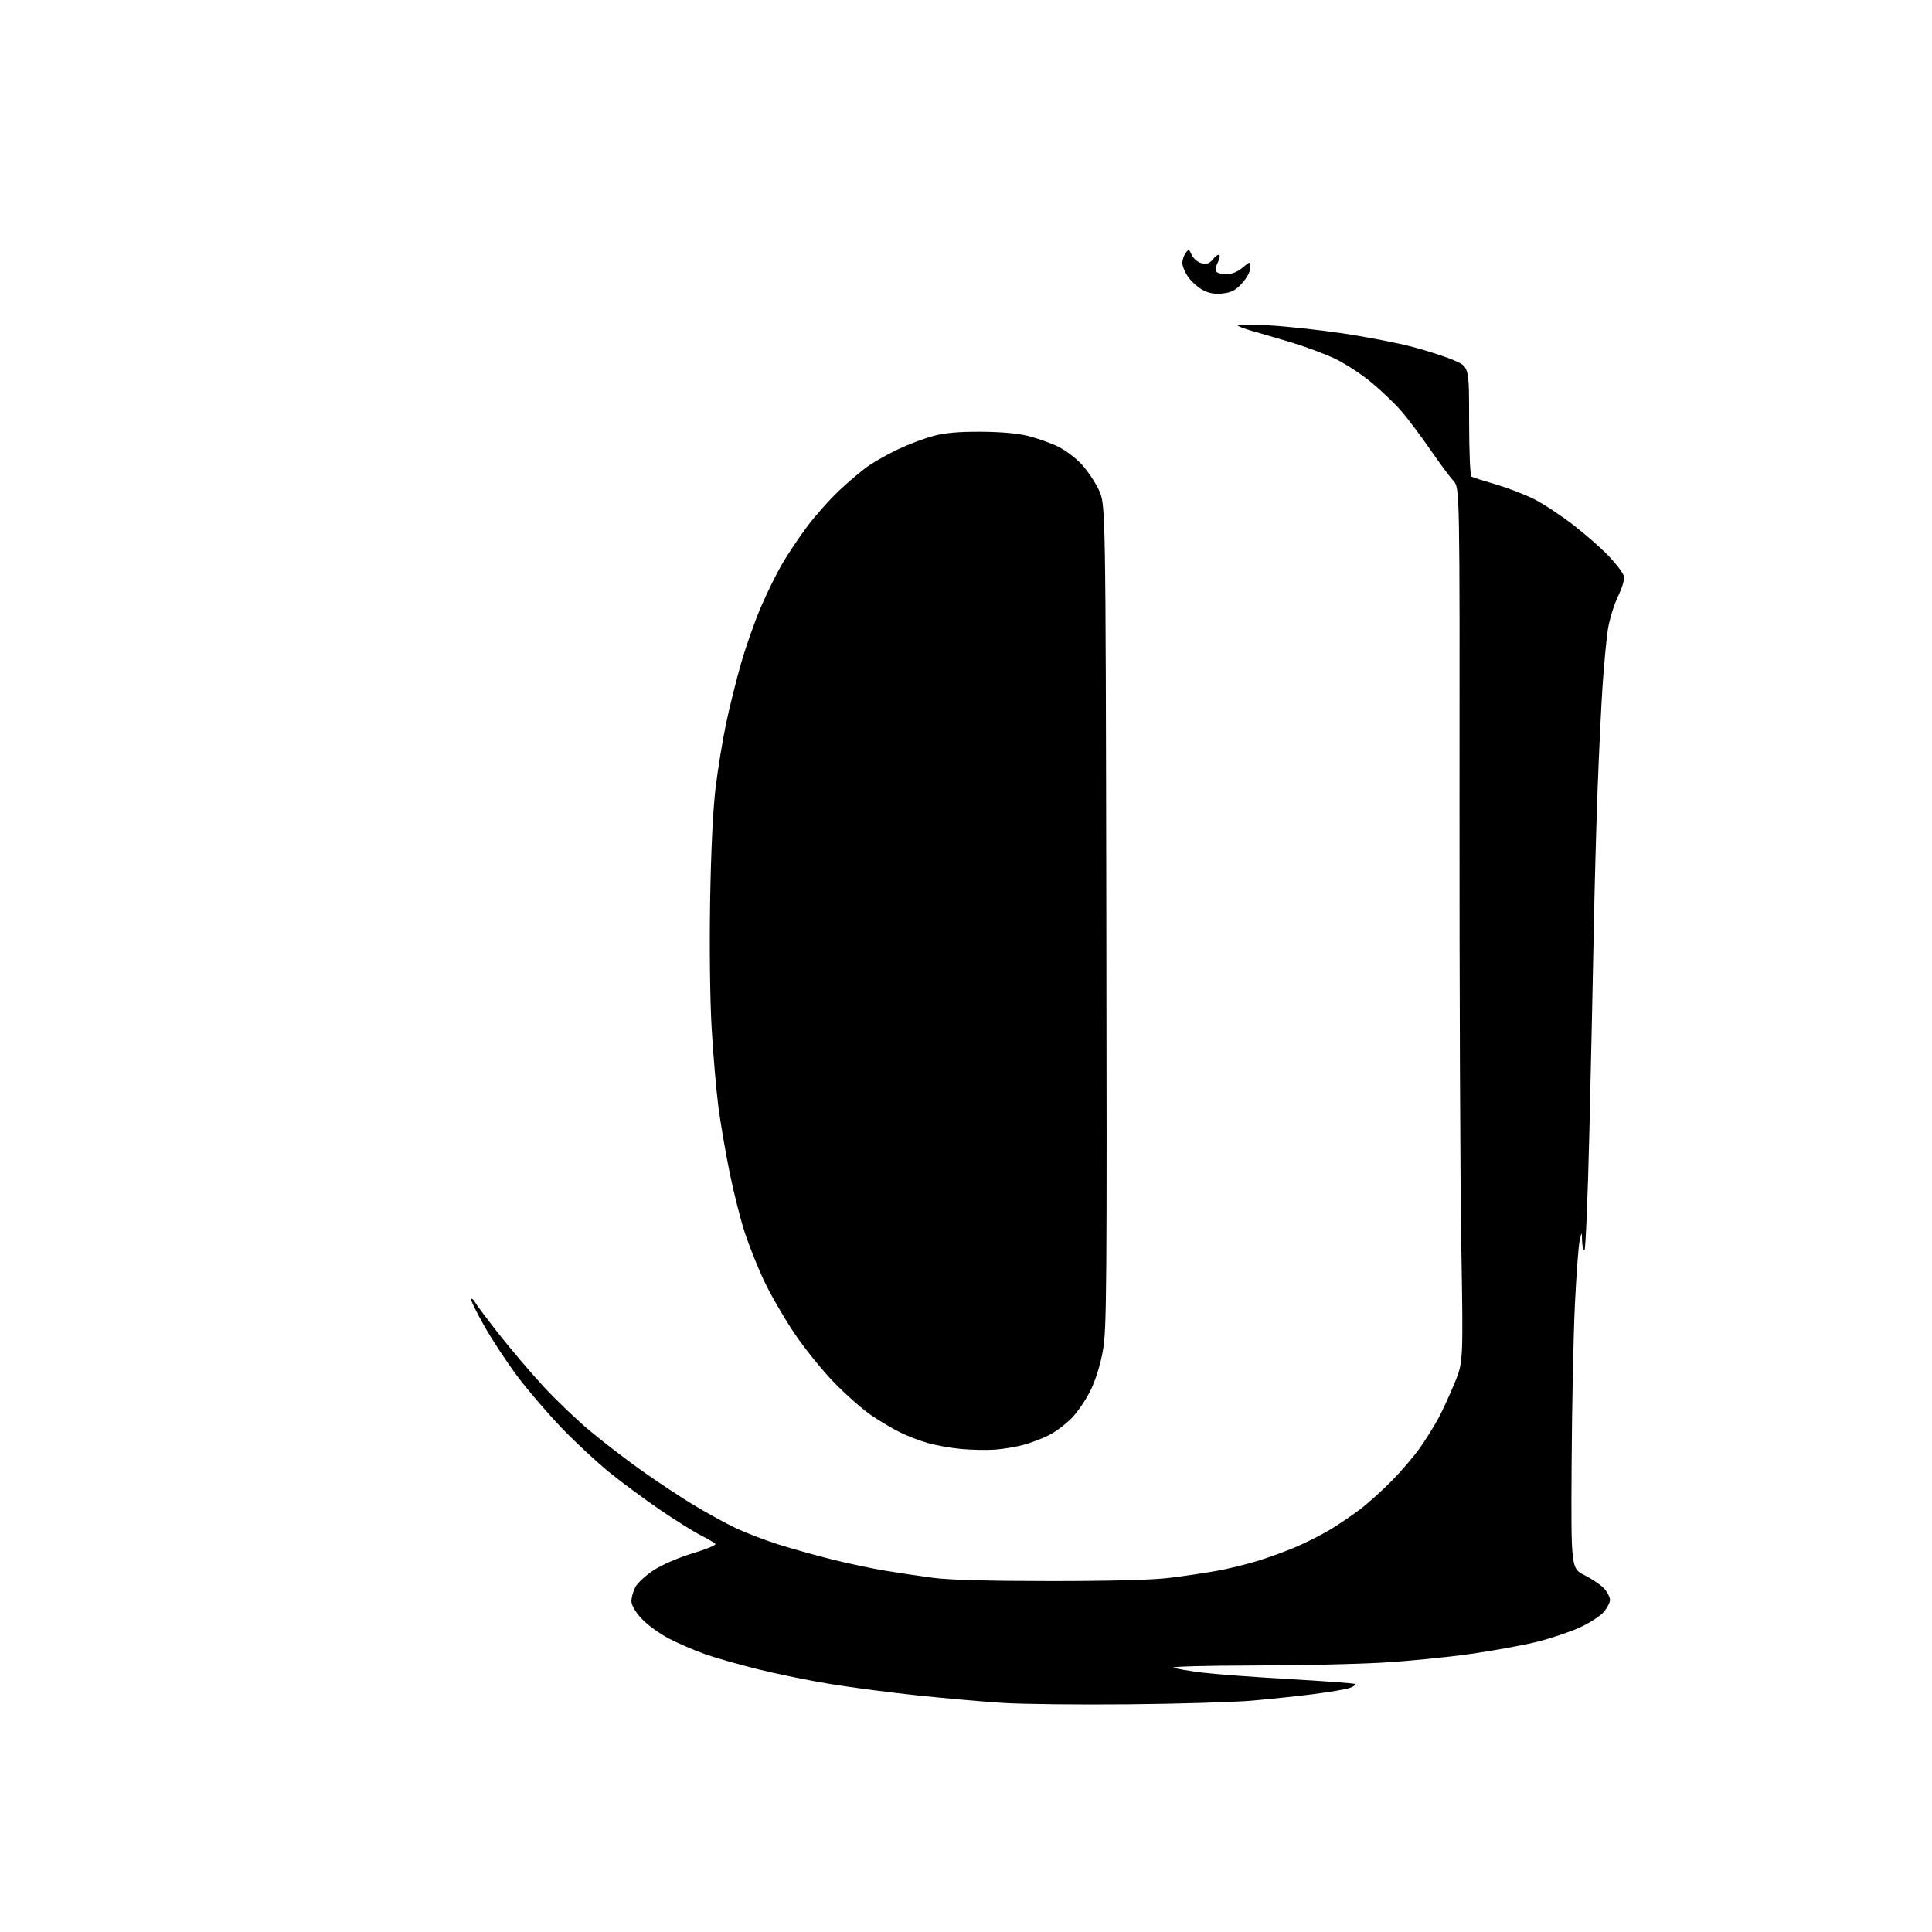 <?xml version="1.0" encoding="UTF-8" standalone="no"?>
<svg 
  version="1.1" 
  xmlns="http://www.w3.org/2000/svg" 
  xmlns:xlink="http://www.w3.org/1999/xlink" 
  xmlns:svg="http://www.w3.org/2000/svg"
  xmlns:rdf="http://www.w3.org/1999/02/22-rdf-syntax-ns#"
  xmlns:cc="http://creativecommons.org/ns#"
  xmlns:dc="http://purl.org/dc/elements/1.1/"
  viewBox="0 0 768 768"
  width="768"
  height="768"
>
<style>svg {background-color: white; }</style>"
<path stroke="none" fill="black" fill-rule="evenodd" d="M448.50,677.49C428.70,677.68 406.20,677.43 398.50,676.93C390.80,676.43 375.73,675.10 365.00,673.98C354.27,672.85 338.75,670.83 330.50,669.49C322.25,668.16 309.20,665.50 301.50,663.60C293.80,661.70 284.12,658.94 280.00,657.46C275.88,655.99 269.47,653.21 265.78,651.28C262.08,649.35 257.24,645.81 255.03,643.41C252.50,640.67 251.00,638.09 251.00,636.47C251.00,635.06 251.70,632.55 252.56,630.89C253.41,629.24 256.74,626.19 259.95,624.11C263.28,621.96 269.87,619.11 275.33,617.47C280.58,615.90 284.65,614.24 284.37,613.78C284.09,613.33 281.53,611.79 278.68,610.36C275.83,608.92 268.55,604.38 262.50,600.26C256.45,596.13 247.41,589.45 242.40,585.41C237.40,581.37 228.85,573.43 223.40,567.77C217.96,562.12 210.07,552.94 205.88,547.38C201.69,541.81 195.67,532.68 192.50,527.09C189.34,521.50 186.99,516.68 187.29,516.38C187.59,516.07 188.28,516.65 188.82,517.66C189.37,518.67 193.71,524.45 198.47,530.50C203.23,536.55 211.17,545.88 216.12,551.23C221.07,556.59 229.34,564.49 234.51,568.80C239.67,573.11 248.98,580.25 255.19,584.67C261.41,589.09 270.77,595.28 276.00,598.42C281.23,601.56 288.65,605.63 292.50,607.45C296.35,609.27 303.81,612.14 309.09,613.83C314.36,615.51 324.04,618.23 330.59,619.86C337.14,621.50 346.77,623.54 352.00,624.39C357.23,625.25 365.77,626.52 371.00,627.22C377.19,628.04 393.38,628.49 417.50,628.49C441.61,628.50 458.16,628.05 465.00,627.21C470.77,626.51 479.27,625.24 483.87,624.41C488.48,623.57 495.90,621.74 500.37,620.35C504.84,618.95 511.65,616.44 515.50,614.79C519.35,613.13 525.20,610.16 528.50,608.20C531.80,606.24 537.20,602.59 540.50,600.09C543.80,597.58 549.60,592.38 553.38,588.52C557.16,584.66 562.16,578.80 564.48,575.50C566.81,572.20 570.04,567.02 571.67,564.00C573.30,560.98 576.22,554.67 578.15,550.00C581.68,541.50 581.68,541.50 580.88,494.50C580.45,468.65 580.13,390.44 580.18,320.70C580.28,193.90 580.28,193.90 577.79,191.20C576.42,189.72 572.26,184.10 568.55,178.71C564.84,173.33 559.71,166.50 557.15,163.53C554.59,160.56 549.24,155.42 545.26,152.11C541.28,148.80 534.75,144.53 530.76,142.63C526.77,140.73 519.00,137.83 513.50,136.18C508.00,134.53 500.91,132.45 497.75,131.56C494.59,130.67 492.00,129.66 492.00,129.32C492.00,128.97 497.51,128.98 504.25,129.33C510.99,129.69 524.15,131.10 533.50,132.48C542.85,133.86 555.45,136.30 561.50,137.89C567.55,139.49 575.09,141.95 578.25,143.35C584.00,145.89 584.00,145.89 584.00,167.39C584.00,179.37 584.41,189.13 584.92,189.45C585.42,189.76 589.72,191.14 594.46,192.52C599.20,193.89 606.10,196.54 609.80,198.40C613.50,200.26 620.57,204.92 625.51,208.75C630.46,212.59 636.80,218.17 639.62,221.16C642.44,224.16 645.05,227.57 645.42,228.76C645.88,230.19 645.11,233.02 643.12,237.20C641.48,240.67 639.68,246.65 639.11,250.50C638.54,254.35 637.62,264.25 637.05,272.50C636.49,280.75 635.59,299.65 635.04,314.50C634.50,329.35 633.81,354.77 633.52,371.00C633.22,387.23 632.46,422.21 631.83,448.75C631.20,475.29 630.30,497.00 629.84,497.00C629.38,497.00 628.95,495.31 628.90,493.25C628.80,489.50 628.80,489.50 627.96,493.00C627.49,494.93 626.63,506.40 626.05,518.50C625.46,530.60 624.87,559.17 624.74,581.99C624.50,623.47 624.50,623.47 630.00,626.23C633.02,627.75 636.51,630.14 637.75,631.55C638.99,632.96 640.00,634.95 640.00,635.98C640.00,637.01 638.90,639.15 637.56,640.75C636.22,642.34 631.99,645.09 628.16,646.86C624.33,648.62 616.79,651.18 611.39,652.55C606.00,653.92 593.91,656.14 584.54,657.47C575.17,658.81 559.17,660.38 549.00,660.95C538.83,661.53 515.65,662.03 497.50,662.06C479.35,662.10 465.40,662.48 466.50,662.92C467.60,663.36 472.77,664.24 478.00,664.89C483.23,665.53 498.92,666.70 512.88,667.49C526.84,668.28 538.49,669.15 538.77,669.43C539.05,669.71 538.10,670.39 536.67,670.93C535.24,671.48 528.76,672.60 522.28,673.42C515.80,674.25 504.65,675.42 497.50,676.04C490.35,676.65 468.30,677.31 448.50,677.49zM395.50,576.25C392.20,576.49 386.12,576.36 381.98,575.98C377.85,575.59 371.79,574.50 368.52,573.55C365.26,572.60 360.32,570.68 357.54,569.27C354.77,567.87 349.80,564.92 346.50,562.72C343.20,560.51 336.55,554.67 331.71,549.73C326.81,544.71 319.65,535.83 315.52,529.62C311.44,523.50 306.10,514.22 303.65,509.00C301.20,503.77 297.80,495.26 296.10,490.08C294.40,484.91 291.67,474.11 290.03,466.08C288.40,458.06 286.38,446.25 285.55,439.83C284.72,433.41 283.52,419.46 282.90,408.83C282.23,397.48 281.98,376.50 282.29,358.00C282.63,338.06 283.43,321.54 284.48,313.00C285.38,305.57 287.26,294.13 288.64,287.57C290.02,281.00 292.71,270.20 294.62,263.57C296.53,256.93 300.06,246.91 302.47,241.30C304.88,235.69 308.67,227.99 310.89,224.18C313.12,220.37 317.58,213.71 320.80,209.38C324.03,205.04 329.84,198.52 333.71,194.88C337.59,191.24 342.84,186.83 345.39,185.08C347.93,183.33 353.27,180.36 357.26,178.47C361.24,176.59 367.43,174.27 371.00,173.31C375.65,172.06 381.06,171.58 390.00,171.63C398.20,171.68 404.73,172.28 409.00,173.38C412.57,174.30 417.81,176.17 420.64,177.55C423.47,178.92 427.67,182.09 429.98,184.60C432.29,187.10 435.38,191.70 436.84,194.82C439.50,200.50 439.50,200.50 439.79,364.00C440.06,511.36 439.92,528.41 438.46,536.70C437.46,542.37 435.56,548.52 433.52,552.70C431.69,556.44 428.27,561.45 425.91,563.83C423.54,566.21 419.54,569.21 417.01,570.49C414.48,571.78 409.96,573.50 406.96,574.32C403.96,575.15 398.80,576.02 395.50,576.25zM485.97,116.66C482.77,116.99 480.50,116.58 478.00,115.21C476.07,114.16 473.49,111.81 472.25,110.00C471.01,108.19 470.00,105.73 470.00,104.54C470.00,103.35 470.58,101.58 471.30,100.60C472.51,98.95 472.68,99.00 473.77,101.39C474.42,102.82 476.12,104.24 477.63,104.62C479.75,105.15 480.74,104.80 482.19,103.01C483.21,101.75 484.34,101.01 484.69,101.36C485.05,101.71 484.76,103.08 484.05,104.41C483.34,105.73 483.07,107.30 483.44,107.90C483.81,108.51 485.63,109.00 487.48,109.00C489.64,109.00 491.95,108.07 493.92,106.41C497.00,103.82 497.00,103.82 497.00,106.43C497.00,107.97 495.67,110.48 493.72,112.61C491.12,115.45 489.50,116.29 485.97,116.66z" />

</svg>